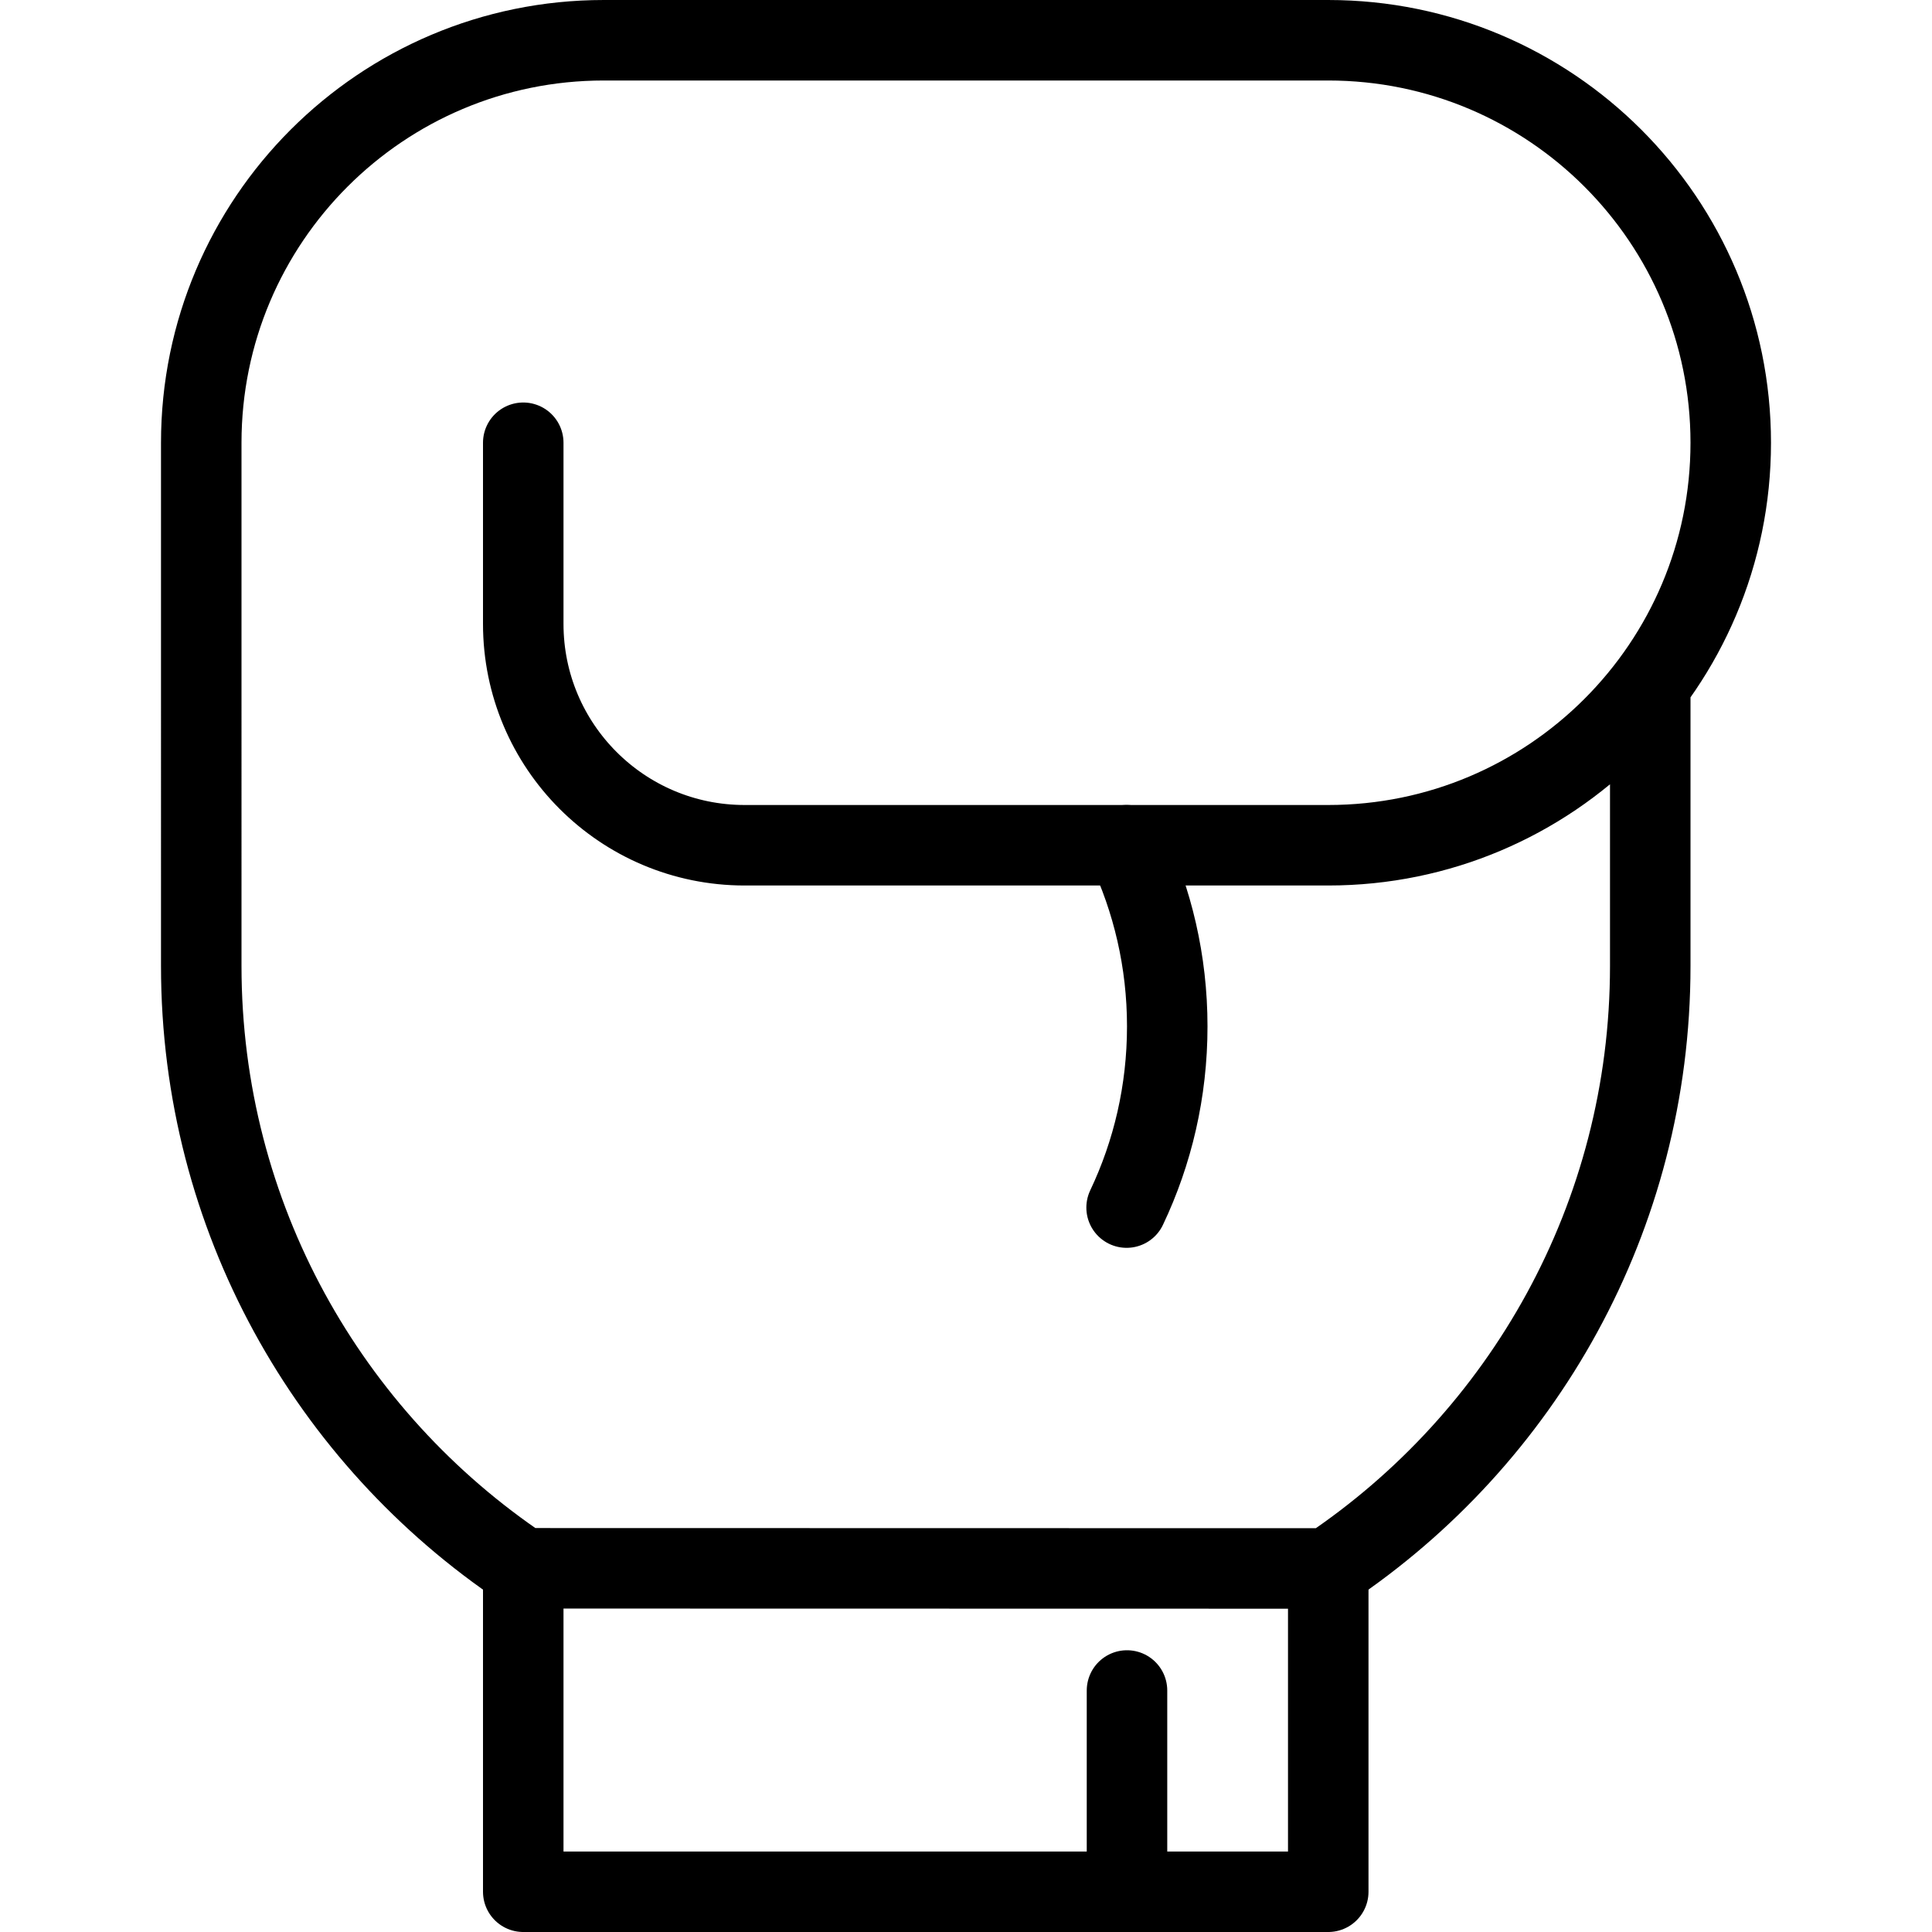 <?xml version="1.0" encoding="utf-8"?>
<!-- Generator: Adobe Illustrator 16.0.3, SVG Export Plug-In . SVG Version: 6.00 Build 0)  -->
<!DOCTYPE svg PUBLIC "-//W3C//DTD SVG 1.1//EN" "http://www.w3.org/Graphics/SVG/1.1/DTD/svg11.dtd">
<svg version="1.1" xmlns="http://www.w3.org/2000/svg" xmlns:xlink="http://www.w3.org/1999/xlink" x="0px" y="0px" width="24px"
	 height="24px" viewBox="0 0 24 24" enable-background="new 0 0 24 24" xml:space="preserve">
<g id="Outline_Icons">
	<g>
		<path fill="none" stroke="#000000" stroke-linecap="round" stroke-linejoin="round" stroke-miterlimit="10" d="M6.5,5.5v2.25
			c0,1.519,1.231,2.75,2.75,2.75h7.25c2.762,0,5-2.239,5-5s-2.238-5-5-5h-9c-2.761,0-5,2.238-5,5V12
			c0,3.118,1.586,5.867,3.996,7.482L16.5,19.484c2.412-1.614,4-4.364,4-7.484V8.5"/>
		<path fill="none" stroke="#000000" stroke-linecap="round" stroke-linejoin="round" stroke-miterlimit="10" d="M13.995,15.001
			c0.324-0.682,0.505-1.445,0.505-2.251s-0.182-1.568-0.506-2.25"/>
		<polyline fill="none" stroke="#000000" stroke-linecap="round" stroke-linejoin="round" stroke-miterlimit="10" points="6.5,19.5 
			6.5,23.5 16.5,23.5 16.5,19.5 		"/>
		
			<line fill="none" stroke="#000000" stroke-linecap="round" stroke-linejoin="round" stroke-miterlimit="10" x1="14" y1="23.5" x2="14" y2="21"/>
	</g>
</g>
<g id="invisible_shape">
	<rect fill="none" width="24" height="24"/>
</g>
</svg>
